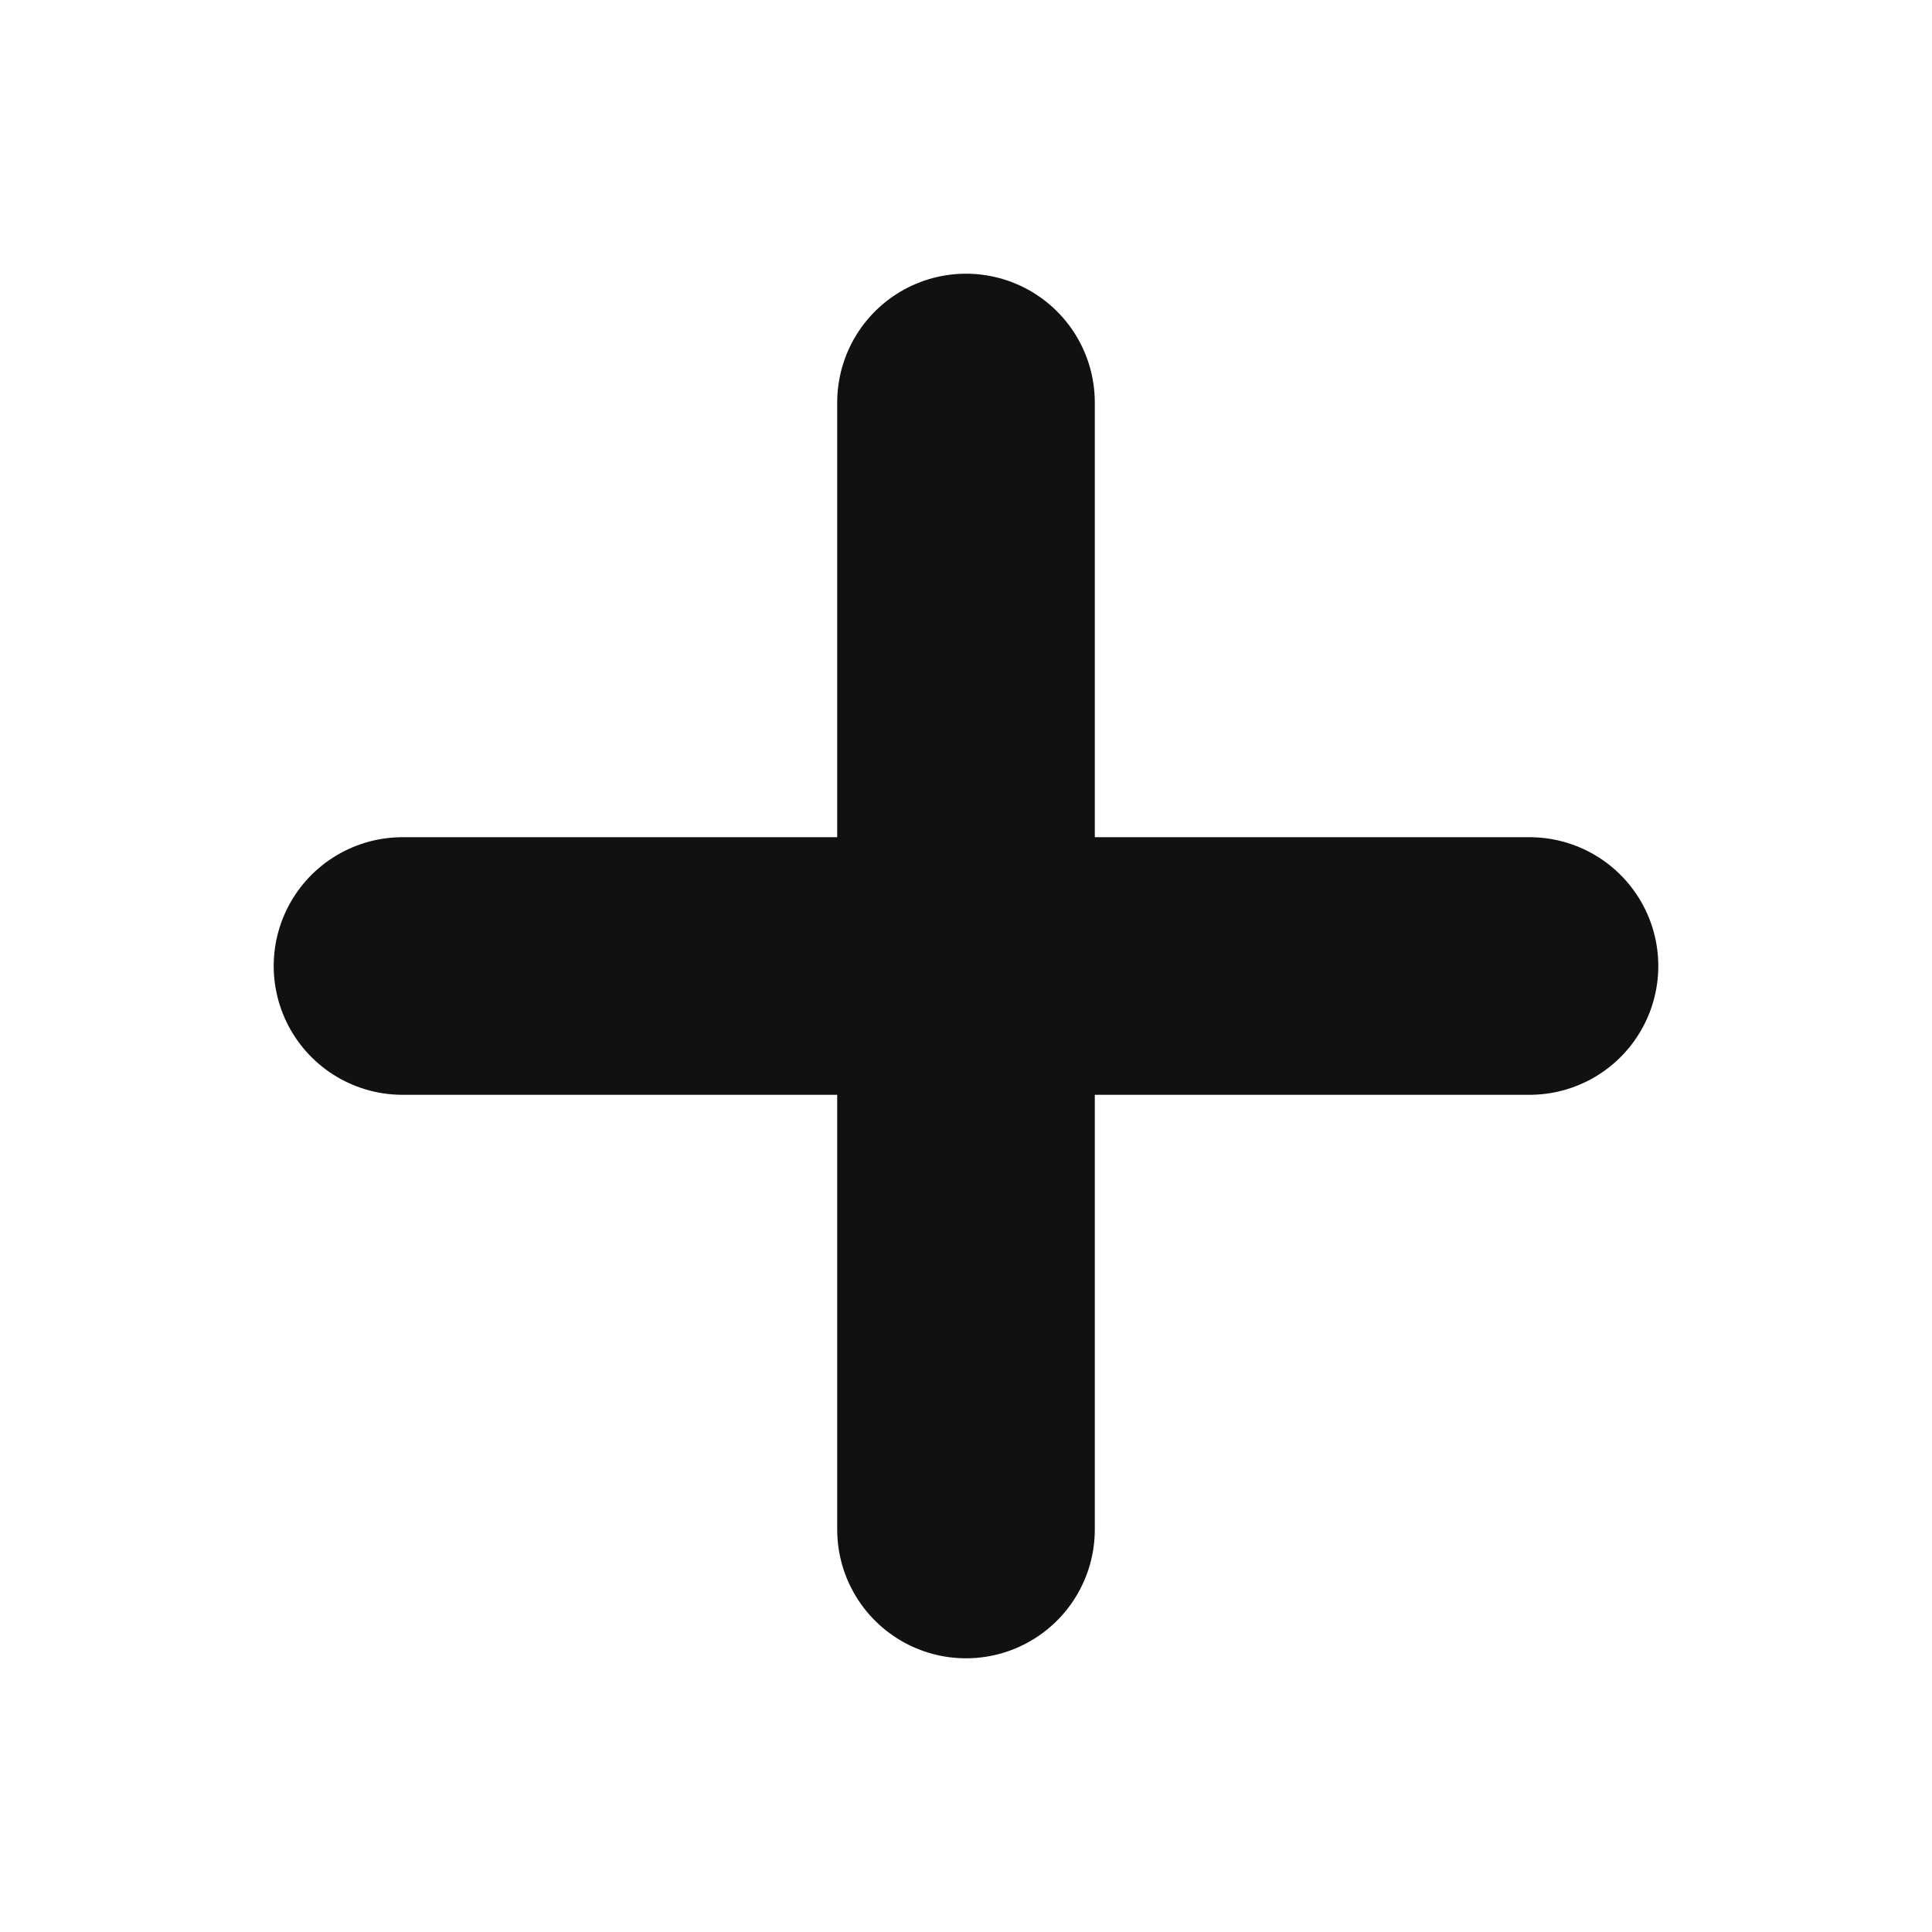 <svg width="15" height="15" viewBox="0 0 15 15" fill="none" xmlns="http://www.w3.org/2000/svg">
<path d="M7.5 3.125V11.875" stroke="#111111" stroke-width="2" stroke-linecap="round" stroke-linejoin="round"/>
<path d="M3.125 7.5H11.875" stroke="#111111" stroke-width="2" stroke-linecap="round" stroke-linejoin="round"/>
</svg>
